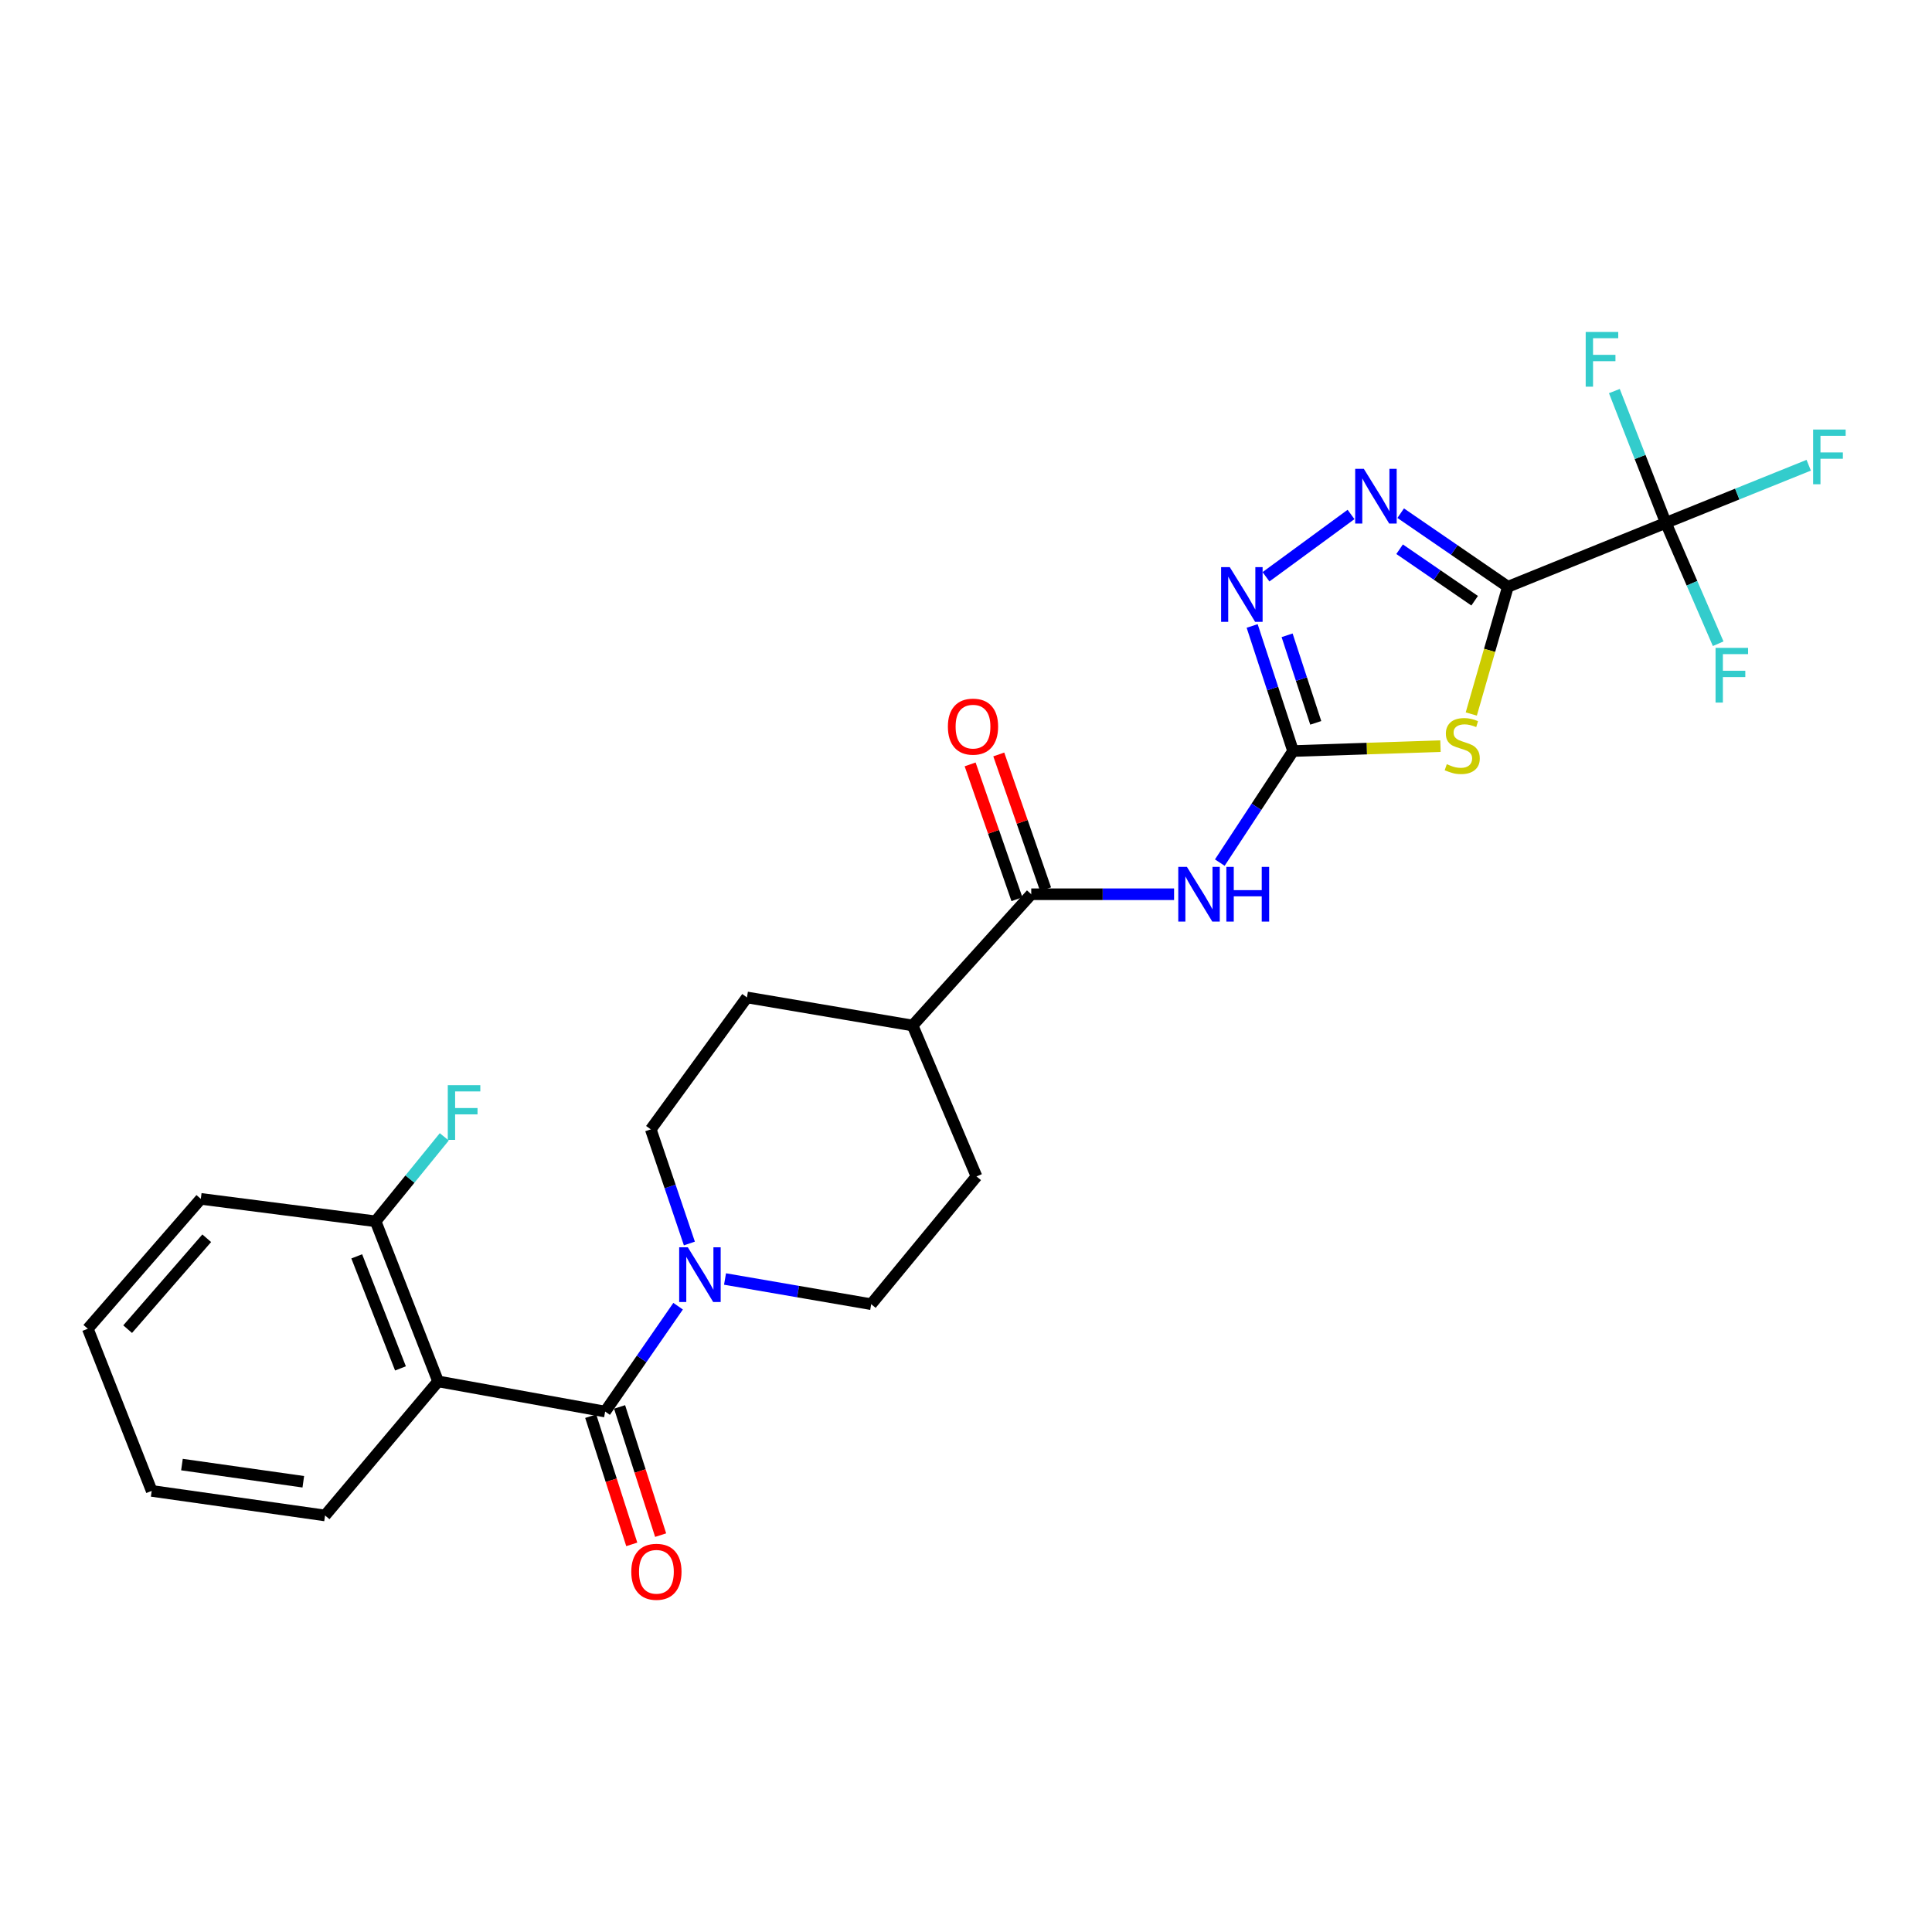 <?xml version='1.0' encoding='iso-8859-1'?>
<svg version='1.1' baseProfile='full'
              xmlns='http://www.w3.org/2000/svg'
                      xmlns:rdkit='http://www.rdkit.org/xml'
                      xmlns:xlink='http://www.w3.org/1999/xlink'
                  xml:space='preserve'
width='1000px' height='1000px' viewBox='0 0 1000 1000'>
<!-- END OF HEADER -->
<rect style='opacity:1.0;fill:#FFFFFF;stroke:none' width='1000' height='1000' x='0' y='0'> </rect>
<path class='bond-0' d='M 780.482,303.71 L 771.007,336.637' style='fill:none;fill-rule:evenodd;stroke:#000000;stroke-width:6px;stroke-linecap:butt;stroke-linejoin:miter;stroke-opacity:1' />
<path class='bond-0' d='M 771.007,336.637 L 761.533,369.565' style='fill:none;fill-rule:evenodd;stroke:#CCCC00;stroke-width:6px;stroke-linecap:butt;stroke-linejoin:miter;stroke-opacity:1' />
<path class='bond-2' d='M 780.482,303.71 L 752.737,284.667' style='fill:none;fill-rule:evenodd;stroke:#000000;stroke-width:6px;stroke-linecap:butt;stroke-linejoin:miter;stroke-opacity:1' />
<path class='bond-2' d='M 752.737,284.667 L 724.993,265.624' style='fill:none;fill-rule:evenodd;stroke:#0000FF;stroke-width:6px;stroke-linecap:butt;stroke-linejoin:miter;stroke-opacity:1' />
<path class='bond-2' d='M 763.278,310.936 L 743.857,297.606' style='fill:none;fill-rule:evenodd;stroke:#000000;stroke-width:6px;stroke-linecap:butt;stroke-linejoin:miter;stroke-opacity:1' />
<path class='bond-2' d='M 743.857,297.606 L 724.435,284.276' style='fill:none;fill-rule:evenodd;stroke:#0000FF;stroke-width:6px;stroke-linecap:butt;stroke-linejoin:miter;stroke-opacity:1' />
<path class='bond-4' d='M 780.482,303.71 L 862.226,270.632' style='fill:none;fill-rule:evenodd;stroke:#000000;stroke-width:6px;stroke-linecap:butt;stroke-linejoin:miter;stroke-opacity:1' />
<path class='bond-1' d='M 745.585,386.196 L 707.44,387.469' style='fill:none;fill-rule:evenodd;stroke:#CCCC00;stroke-width:6px;stroke-linecap:butt;stroke-linejoin:miter;stroke-opacity:1' />
<path class='bond-1' d='M 707.44,387.469 L 669.296,388.741' style='fill:none;fill-rule:evenodd;stroke:#000000;stroke-width:6px;stroke-linecap:butt;stroke-linejoin:miter;stroke-opacity:1' />
<path class='bond-5' d='M 669.296,388.741 L 650.332,417.611' style='fill:none;fill-rule:evenodd;stroke:#000000;stroke-width:6px;stroke-linecap:butt;stroke-linejoin:miter;stroke-opacity:1' />
<path class='bond-5' d='M 650.332,417.611 L 631.369,446.48' style='fill:none;fill-rule:evenodd;stroke:#0000FF;stroke-width:6px;stroke-linecap:butt;stroke-linejoin:miter;stroke-opacity:1' />
<path class='bond-26' d='M 669.296,388.741 L 658.704,356.368' style='fill:none;fill-rule:evenodd;stroke:#000000;stroke-width:6px;stroke-linecap:butt;stroke-linejoin:miter;stroke-opacity:1' />
<path class='bond-26' d='M 658.704,356.368 L 648.113,323.995' style='fill:none;fill-rule:evenodd;stroke:#0000FF;stroke-width:6px;stroke-linecap:butt;stroke-linejoin:miter;stroke-opacity:1' />
<path class='bond-26' d='M 681.033,374.15 L 673.619,351.488' style='fill:none;fill-rule:evenodd;stroke:#000000;stroke-width:6px;stroke-linecap:butt;stroke-linejoin:miter;stroke-opacity:1' />
<path class='bond-26' d='M 673.619,351.488 L 666.205,328.827' style='fill:none;fill-rule:evenodd;stroke:#0000FF;stroke-width:6px;stroke-linecap:butt;stroke-linejoin:miter;stroke-opacity:1' />
<path class='bond-6' d='M 699.29,266.281 L 655.274,298.546' style='fill:none;fill-rule:evenodd;stroke:#0000FF;stroke-width:6px;stroke-linecap:butt;stroke-linejoin:miter;stroke-opacity:1' />
<path class='bond-3' d='M 313.225,730.618 L 332.106,703.352' style='fill:none;fill-rule:evenodd;stroke:#000000;stroke-width:6px;stroke-linecap:butt;stroke-linejoin:miter;stroke-opacity:1' />
<path class='bond-3' d='M 332.106,703.352 L 350.986,676.086' style='fill:none;fill-rule:evenodd;stroke:#0000FF;stroke-width:6px;stroke-linecap:butt;stroke-linejoin:miter;stroke-opacity:1' />
<path class='bond-7' d='M 313.225,730.618 L 226.755,715.004' style='fill:none;fill-rule:evenodd;stroke:#000000;stroke-width:6px;stroke-linecap:butt;stroke-linejoin:miter;stroke-opacity:1' />
<path class='bond-12' d='M 305.752,733.011 L 316.376,766.19' style='fill:none;fill-rule:evenodd;stroke:#000000;stroke-width:6px;stroke-linecap:butt;stroke-linejoin:miter;stroke-opacity:1' />
<path class='bond-12' d='M 316.376,766.19 L 327,799.368' style='fill:none;fill-rule:evenodd;stroke:#FF0000;stroke-width:6px;stroke-linecap:butt;stroke-linejoin:miter;stroke-opacity:1' />
<path class='bond-12' d='M 320.698,728.225 L 331.322,761.404' style='fill:none;fill-rule:evenodd;stroke:#000000;stroke-width:6px;stroke-linecap:butt;stroke-linejoin:miter;stroke-opacity:1' />
<path class='bond-12' d='M 331.322,761.404 L 341.946,794.582' style='fill:none;fill-rule:evenodd;stroke:#FF0000;stroke-width:6px;stroke-linecap:butt;stroke-linejoin:miter;stroke-opacity:1' />
<path class='bond-16' d='M 862.226,270.632 L 875.774,301.911' style='fill:none;fill-rule:evenodd;stroke:#000000;stroke-width:6px;stroke-linecap:butt;stroke-linejoin:miter;stroke-opacity:1' />
<path class='bond-16' d='M 875.774,301.911 L 889.322,333.191' style='fill:none;fill-rule:evenodd;stroke:#33CCCC;stroke-width:6px;stroke-linecap:butt;stroke-linejoin:miter;stroke-opacity:1' />
<path class='bond-17' d='M 862.226,270.632 L 848.909,236.524' style='fill:none;fill-rule:evenodd;stroke:#000000;stroke-width:6px;stroke-linecap:butt;stroke-linejoin:miter;stroke-opacity:1' />
<path class='bond-17' d='M 848.909,236.524 L 835.591,202.416' style='fill:none;fill-rule:evenodd;stroke:#33CCCC;stroke-width:6px;stroke-linecap:butt;stroke-linejoin:miter;stroke-opacity:1' />
<path class='bond-18' d='M 862.226,270.632 L 899.208,255.719' style='fill:none;fill-rule:evenodd;stroke:#000000;stroke-width:6px;stroke-linecap:butt;stroke-linejoin:miter;stroke-opacity:1' />
<path class='bond-18' d='M 899.208,255.719 L 936.189,240.806' style='fill:none;fill-rule:evenodd;stroke:#33CCCC;stroke-width:6px;stroke-linecap:butt;stroke-linejoin:miter;stroke-opacity:1' />
<path class='bond-9' d='M 607.701,462.857 L 570.738,462.857' style='fill:none;fill-rule:evenodd;stroke:#0000FF;stroke-width:6px;stroke-linecap:butt;stroke-linejoin:miter;stroke-opacity:1' />
<path class='bond-9' d='M 570.738,462.857 L 533.776,462.857' style='fill:none;fill-rule:evenodd;stroke:#000000;stroke-width:6px;stroke-linecap:butt;stroke-linejoin:miter;stroke-opacity:1' />
<path class='bond-10' d='M 226.755,715.004 L 194.418,632.152' style='fill:none;fill-rule:evenodd;stroke:#000000;stroke-width:6px;stroke-linecap:butt;stroke-linejoin:miter;stroke-opacity:1' />
<path class='bond-10' d='M 207.285,708.282 L 184.65,650.286' style='fill:none;fill-rule:evenodd;stroke:#000000;stroke-width:6px;stroke-linecap:butt;stroke-linejoin:miter;stroke-opacity:1' />
<path class='bond-22' d='M 226.755,715.004 L 168.245,784.403' style='fill:none;fill-rule:evenodd;stroke:#000000;stroke-width:6px;stroke-linecap:butt;stroke-linejoin:miter;stroke-opacity:1' />
<path class='bond-8' d='M 356.823,643.627 L 346.833,614.093' style='fill:none;fill-rule:evenodd;stroke:#0000FF;stroke-width:6px;stroke-linecap:butt;stroke-linejoin:miter;stroke-opacity:1' />
<path class='bond-8' d='M 346.833,614.093 L 336.843,584.558' style='fill:none;fill-rule:evenodd;stroke:#000000;stroke-width:6px;stroke-linecap:butt;stroke-linejoin:miter;stroke-opacity:1' />
<path class='bond-27' d='M 375.272,662.01 L 413.103,668.529' style='fill:none;fill-rule:evenodd;stroke:#0000FF;stroke-width:6px;stroke-linecap:butt;stroke-linejoin:miter;stroke-opacity:1' />
<path class='bond-27' d='M 413.103,668.529 L 450.933,675.047' style='fill:none;fill-rule:evenodd;stroke:#000000;stroke-width:6px;stroke-linecap:butt;stroke-linejoin:miter;stroke-opacity:1' />
<path class='bond-11' d='M 533.776,462.857 L 472.372,530.8' style='fill:none;fill-rule:evenodd;stroke:#000000;stroke-width:6px;stroke-linecap:butt;stroke-linejoin:miter;stroke-opacity:1' />
<path class='bond-15' d='M 541.188,460.283 L 529.075,425.394' style='fill:none;fill-rule:evenodd;stroke:#000000;stroke-width:6px;stroke-linecap:butt;stroke-linejoin:miter;stroke-opacity:1' />
<path class='bond-15' d='M 529.075,425.394 L 516.962,390.505' style='fill:none;fill-rule:evenodd;stroke:#FF0000;stroke-width:6px;stroke-linecap:butt;stroke-linejoin:miter;stroke-opacity:1' />
<path class='bond-15' d='M 526.363,465.43 L 514.25,430.542' style='fill:none;fill-rule:evenodd;stroke:#000000;stroke-width:6px;stroke-linecap:butt;stroke-linejoin:miter;stroke-opacity:1' />
<path class='bond-15' d='M 514.25,430.542 L 502.137,395.653' style='fill:none;fill-rule:evenodd;stroke:#FF0000;stroke-width:6px;stroke-linecap:butt;stroke-linejoin:miter;stroke-opacity:1' />
<path class='bond-21' d='M 194.418,632.152 L 212.187,610.291' style='fill:none;fill-rule:evenodd;stroke:#000000;stroke-width:6px;stroke-linecap:butt;stroke-linejoin:miter;stroke-opacity:1' />
<path class='bond-21' d='M 212.187,610.291 L 229.956,588.43' style='fill:none;fill-rule:evenodd;stroke:#33CCCC;stroke-width:6px;stroke-linecap:butt;stroke-linejoin:miter;stroke-opacity:1' />
<path class='bond-23' d='M 194.418,632.152 L 103.938,620.53' style='fill:none;fill-rule:evenodd;stroke:#000000;stroke-width:6px;stroke-linecap:butt;stroke-linejoin:miter;stroke-opacity:1' />
<path class='bond-19' d='M 472.372,530.8 L 505.441,608.917' style='fill:none;fill-rule:evenodd;stroke:#000000;stroke-width:6px;stroke-linecap:butt;stroke-linejoin:miter;stroke-opacity:1' />
<path class='bond-20' d='M 472.372,530.8 L 386.617,516.266' style='fill:none;fill-rule:evenodd;stroke:#000000;stroke-width:6px;stroke-linecap:butt;stroke-linejoin:miter;stroke-opacity:1' />
<path class='bond-13' d='M 336.843,584.558 L 386.617,516.266' style='fill:none;fill-rule:evenodd;stroke:#000000;stroke-width:6px;stroke-linecap:butt;stroke-linejoin:miter;stroke-opacity:1' />
<path class='bond-14' d='M 450.933,675.047 L 505.441,608.917' style='fill:none;fill-rule:evenodd;stroke:#000000;stroke-width:6px;stroke-linecap:butt;stroke-linejoin:miter;stroke-opacity:1' />
<path class='bond-24' d='M 168.245,784.403 L 78.515,771.691' style='fill:none;fill-rule:evenodd;stroke:#000000;stroke-width:6px;stroke-linecap:butt;stroke-linejoin:miter;stroke-opacity:1' />
<path class='bond-24' d='M 156.987,766.958 L 94.176,758.06' style='fill:none;fill-rule:evenodd;stroke:#000000;stroke-width:6px;stroke-linecap:butt;stroke-linejoin:miter;stroke-opacity:1' />
<path class='bond-28' d='M 103.938,620.53 L 45.455,687.75' style='fill:none;fill-rule:evenodd;stroke:#000000;stroke-width:6px;stroke-linecap:butt;stroke-linejoin:miter;stroke-opacity:1' />
<path class='bond-28' d='M 107.005,640.914 L 66.067,687.968' style='fill:none;fill-rule:evenodd;stroke:#000000;stroke-width:6px;stroke-linecap:butt;stroke-linejoin:miter;stroke-opacity:1' />
<path class='bond-25' d='M 78.515,771.691 L 45.455,687.75' style='fill:none;fill-rule:evenodd;stroke:#000000;stroke-width:6px;stroke-linecap:butt;stroke-linejoin:miter;stroke-opacity:1' />
<path  class='atom-1' d='M 748.855 395.541
Q 749.175 395.661, 750.495 396.221
Q 751.815 396.781, 753.255 397.141
Q 754.735 397.461, 756.175 397.461
Q 758.855 397.461, 760.415 396.181
Q 761.975 394.861, 761.975 392.581
Q 761.975 391.021, 761.175 390.061
Q 760.415 389.101, 759.215 388.581
Q 758.015 388.061, 756.015 387.461
Q 753.495 386.701, 751.975 385.981
Q 750.495 385.261, 749.415 383.741
Q 748.375 382.221, 748.375 379.661
Q 748.375 376.101, 750.775 373.901
Q 753.215 371.701, 758.015 371.701
Q 761.295 371.701, 765.015 373.261
L 764.095 376.341
Q 760.695 374.941, 758.135 374.941
Q 755.375 374.941, 753.855 376.101
Q 752.335 377.221, 752.375 379.181
Q 752.375 380.701, 753.135 381.621
Q 753.935 382.541, 755.055 383.061
Q 756.215 383.581, 758.135 384.181
Q 760.695 384.981, 762.215 385.781
Q 763.735 386.581, 764.815 388.221
Q 765.935 389.821, 765.935 392.581
Q 765.935 396.501, 763.295 398.621
Q 760.695 400.701, 756.335 400.701
Q 753.815 400.701, 751.895 400.141
Q 750.015 399.621, 747.775 398.701
L 748.855 395.541
' fill='#CCCC00'/>
<path  class='atom-3' d='M 705.922 242.671
L 715.202 257.671
Q 716.122 259.151, 717.602 261.831
Q 719.082 264.511, 719.162 264.671
L 719.162 242.671
L 722.922 242.671
L 722.922 270.991
L 719.042 270.991
L 709.082 254.591
Q 707.922 252.671, 706.682 250.471
Q 705.482 248.271, 705.122 247.591
L 705.122 270.991
L 701.442 270.991
L 701.442 242.671
L 705.922 242.671
' fill='#0000FF'/>
<path  class='atom-6' d='M 614.352 448.697
L 623.632 463.697
Q 624.552 465.177, 626.032 467.857
Q 627.512 470.537, 627.592 470.697
L 627.592 448.697
L 631.352 448.697
L 631.352 477.017
L 627.472 477.017
L 617.512 460.617
Q 616.352 458.697, 615.112 456.497
Q 613.912 454.297, 613.552 453.617
L 613.552 477.017
L 609.872 477.017
L 609.872 448.697
L 614.352 448.697
' fill='#0000FF'/>
<path  class='atom-6' d='M 634.752 448.697
L 638.592 448.697
L 638.592 460.737
L 653.072 460.737
L 653.072 448.697
L 656.912 448.697
L 656.912 477.017
L 653.072 477.017
L 653.072 463.937
L 638.592 463.937
L 638.592 477.017
L 634.752 477.017
L 634.752 448.697
' fill='#0000FF'/>
<path  class='atom-7' d='M 636.523 293.543
L 645.803 308.543
Q 646.723 310.023, 648.203 312.703
Q 649.683 315.383, 649.763 315.543
L 649.763 293.543
L 653.523 293.543
L 653.523 321.863
L 649.643 321.863
L 639.683 305.463
Q 638.523 303.543, 637.283 301.343
Q 636.083 299.143, 635.723 298.463
L 635.723 321.863
L 632.043 321.863
L 632.043 293.543
L 636.523 293.543
' fill='#0000FF'/>
<path  class='atom-9' d='M 356.024 645.612
L 365.304 660.612
Q 366.224 662.092, 367.704 664.772
Q 369.184 667.452, 369.264 667.612
L 369.264 645.612
L 373.024 645.612
L 373.024 673.932
L 369.144 673.932
L 359.184 657.532
Q 358.024 655.612, 356.784 653.412
Q 355.584 651.212, 355.224 650.532
L 355.224 673.932
L 351.544 673.932
L 351.544 645.612
L 356.024 645.612
' fill='#0000FF'/>
<path  class='atom-13' d='M 326.755 813.55
Q 326.755 806.75, 330.115 802.95
Q 333.475 799.15, 339.755 799.15
Q 346.035 799.15, 349.395 802.95
Q 352.755 806.75, 352.755 813.55
Q 352.755 820.43, 349.355 824.35
Q 345.955 828.23, 339.755 828.23
Q 333.515 828.23, 330.115 824.35
Q 326.755 820.47, 326.755 813.55
M 339.755 825.03
Q 344.075 825.03, 346.395 822.15
Q 348.755 819.23, 348.755 813.55
Q 348.755 807.99, 346.395 805.19
Q 344.075 802.35, 339.755 802.35
Q 335.435 802.35, 333.075 805.15
Q 330.755 807.95, 330.755 813.55
Q 330.755 819.27, 333.075 822.15
Q 335.435 825.03, 339.755 825.03
' fill='#FF0000'/>
<path  class='atom-16' d='M 490.627 376.101
Q 490.627 369.301, 493.987 365.501
Q 497.347 361.701, 503.627 361.701
Q 509.907 361.701, 513.267 365.501
Q 516.627 369.301, 516.627 376.101
Q 516.627 382.981, 513.227 386.901
Q 509.827 390.781, 503.627 390.781
Q 497.387 390.781, 493.987 386.901
Q 490.627 383.021, 490.627 376.101
M 503.627 387.581
Q 507.947 387.581, 510.267 384.701
Q 512.627 381.781, 512.627 376.101
Q 512.627 370.541, 510.267 367.741
Q 507.947 364.901, 503.627 364.901
Q 499.307 364.901, 496.947 367.701
Q 494.627 370.501, 494.627 376.101
Q 494.627 381.821, 496.947 384.701
Q 499.307 387.581, 503.627 387.581
' fill='#FF0000'/>
<path  class='atom-17' d='M 887.965 335.339
L 904.805 335.339
L 904.805 338.579
L 891.765 338.579
L 891.765 347.179
L 903.365 347.179
L 903.365 350.459
L 891.765 350.459
L 891.765 363.659
L 887.965 363.659
L 887.965 335.339
' fill='#33CCCC'/>
<path  class='atom-18' d='M 820.755 171.825
L 837.595 171.825
L 837.595 175.065
L 824.555 175.065
L 824.555 183.665
L 836.155 183.665
L 836.155 186.945
L 824.555 186.945
L 824.555 200.145
L 820.755 200.145
L 820.755 171.825
' fill='#33CCCC'/>
<path  class='atom-19' d='M 938.471 222.331
L 955.311 222.331
L 955.311 225.571
L 942.271 225.571
L 942.271 234.171
L 953.871 234.171
L 953.871 237.451
L 942.271 237.451
L 942.271 250.651
L 938.471 250.651
L 938.471 222.331
' fill='#33CCCC'/>
<path  class='atom-22' d='M 231.77 561.679
L 248.61 561.679
L 248.61 564.919
L 235.57 564.919
L 235.57 573.519
L 247.17 573.519
L 247.17 576.799
L 235.57 576.799
L 235.57 589.999
L 231.77 589.999
L 231.77 561.679
' fill='#33CCCC'/>
</svg>
